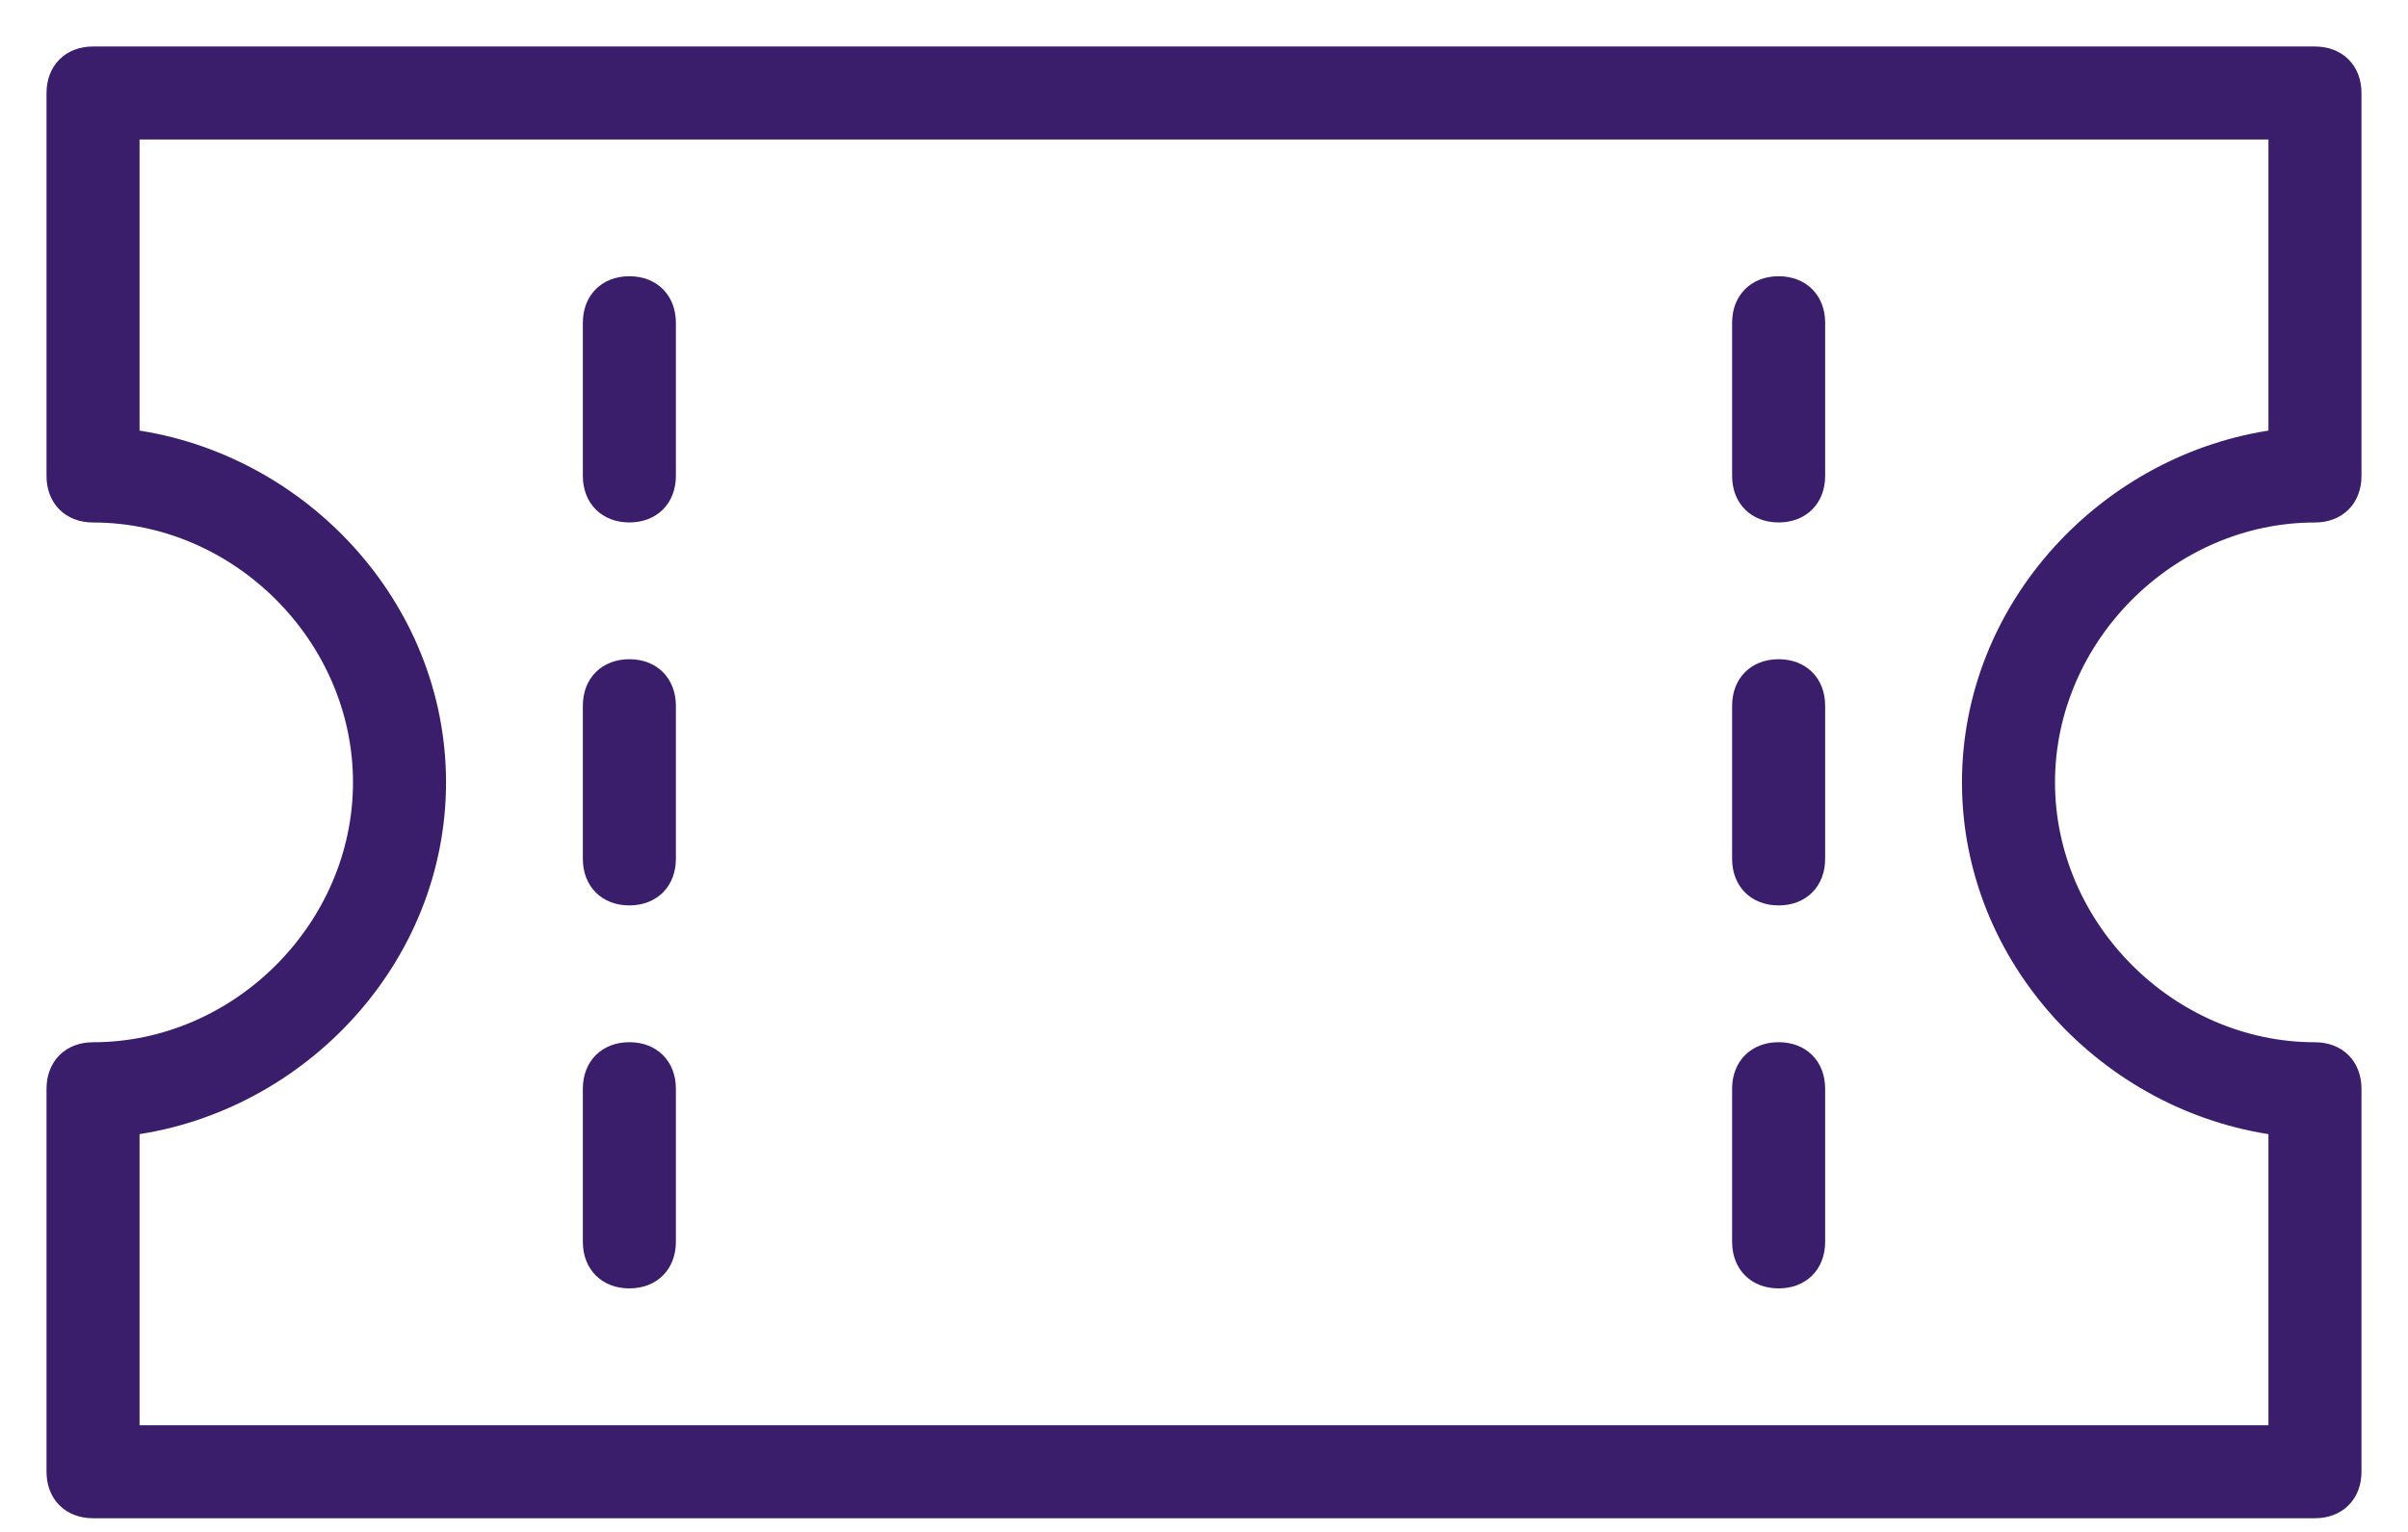 <svg width="44" height="28" viewBox="0 0 44 28" fill="none" xmlns="http://www.w3.org/2000/svg">
<path d="M42.3 27.6H1.7C1.28 27.6 1 27.32 1 26.9V19.9C1 19.48 1.28 19.2 1.7 19.2C4.36 19.2 6.6 16.96 6.6 14.3C6.6 11.64 4.36 9.4 1.7 9.4C1.28 9.4 1 9.12 1 8.7V1.7C1 1.28 1.28 1 1.7 1H42.3C42.72 1 43 1.28 43 1.7V8.7C43 9.12 42.72 9.4 42.3 9.4C39.64 9.4 37.4 11.64 37.4 14.3C37.4 16.96 39.64 19.2 42.3 19.2C42.72 19.2 43 19.48 43 19.9V26.9C43 27.32 42.72 27.6 42.3 27.6ZM2.4 26.2H41.6V20.6C38.52 20.18 36 17.52 36 14.3C36 11.08 38.52 8.42 41.6 8V2.4H2.4V8C5.48 8.42 8 11.08 8 14.3C8 17.52 5.48 20.18 2.4 20.6V26.2Z" fill="#3A1E6C" stroke="#3A1E6C" stroke-width="0.3"/>
<path d="M11.5 16.399C11.08 16.399 10.8 16.119 10.8 15.699V12.899C10.8 12.479 11.08 12.199 11.5 12.199C11.92 12.199 12.2 12.479 12.2 12.899V15.699C12.2 16.119 11.92 16.399 11.5 16.399Z" fill="#3A1E6C" stroke="#3A1E6C" stroke-width="0.3"/>
<path d="M11.5 9.399C11.08 9.399 10.8 9.119 10.8 8.699V5.899C10.8 5.479 11.08 5.199 11.5 5.199C11.92 5.199 12.2 5.479 12.2 5.899V8.699C12.2 9.119 11.92 9.399 11.5 9.399Z" fill="#3A1E6C" stroke="#3A1E6C" stroke-width="0.3"/>
<path d="M11.5 23.399C11.08 23.399 10.8 23.119 10.8 22.699V19.899C10.8 19.479 11.08 19.199 11.5 19.199C11.92 19.199 12.2 19.479 12.2 19.899V22.699C12.2 23.119 11.92 23.399 11.5 23.399Z" fill="#3A1E6C" stroke="#3A1E6C" stroke-width="0.3"/>
<path d="M32.5 16.399C32.08 16.399 31.8 16.119 31.8 15.699V12.899C31.8 12.479 32.08 12.199 32.5 12.199C32.92 12.199 33.2 12.479 33.2 12.899V15.699C33.2 16.119 32.92 16.399 32.5 16.399Z" fill="#3A1E6C" stroke="#3A1E6C" stroke-width="0.3"/>
<path d="M32.5 9.399C32.08 9.399 31.8 9.119 31.8 8.699V5.899C31.8 5.479 32.08 5.199 32.5 5.199C32.92 5.199 33.2 5.479 33.2 5.899V8.699C33.2 9.119 32.92 9.399 32.5 9.399Z" fill="#3A1E6C" stroke="#3A1E6C" stroke-width="0.3"/>
<path d="M32.5 23.399C32.08 23.399 31.8 23.119 31.8 22.699V19.899C31.8 19.479 32.08 19.199 32.5 19.199C32.92 19.199 33.2 19.479 33.2 19.899V22.699C33.2 23.119 32.92 23.399 32.5 23.399Z" fill="#3A1E6C" stroke="#3A1E6C" stroke-width="0.3"/>
</svg>
